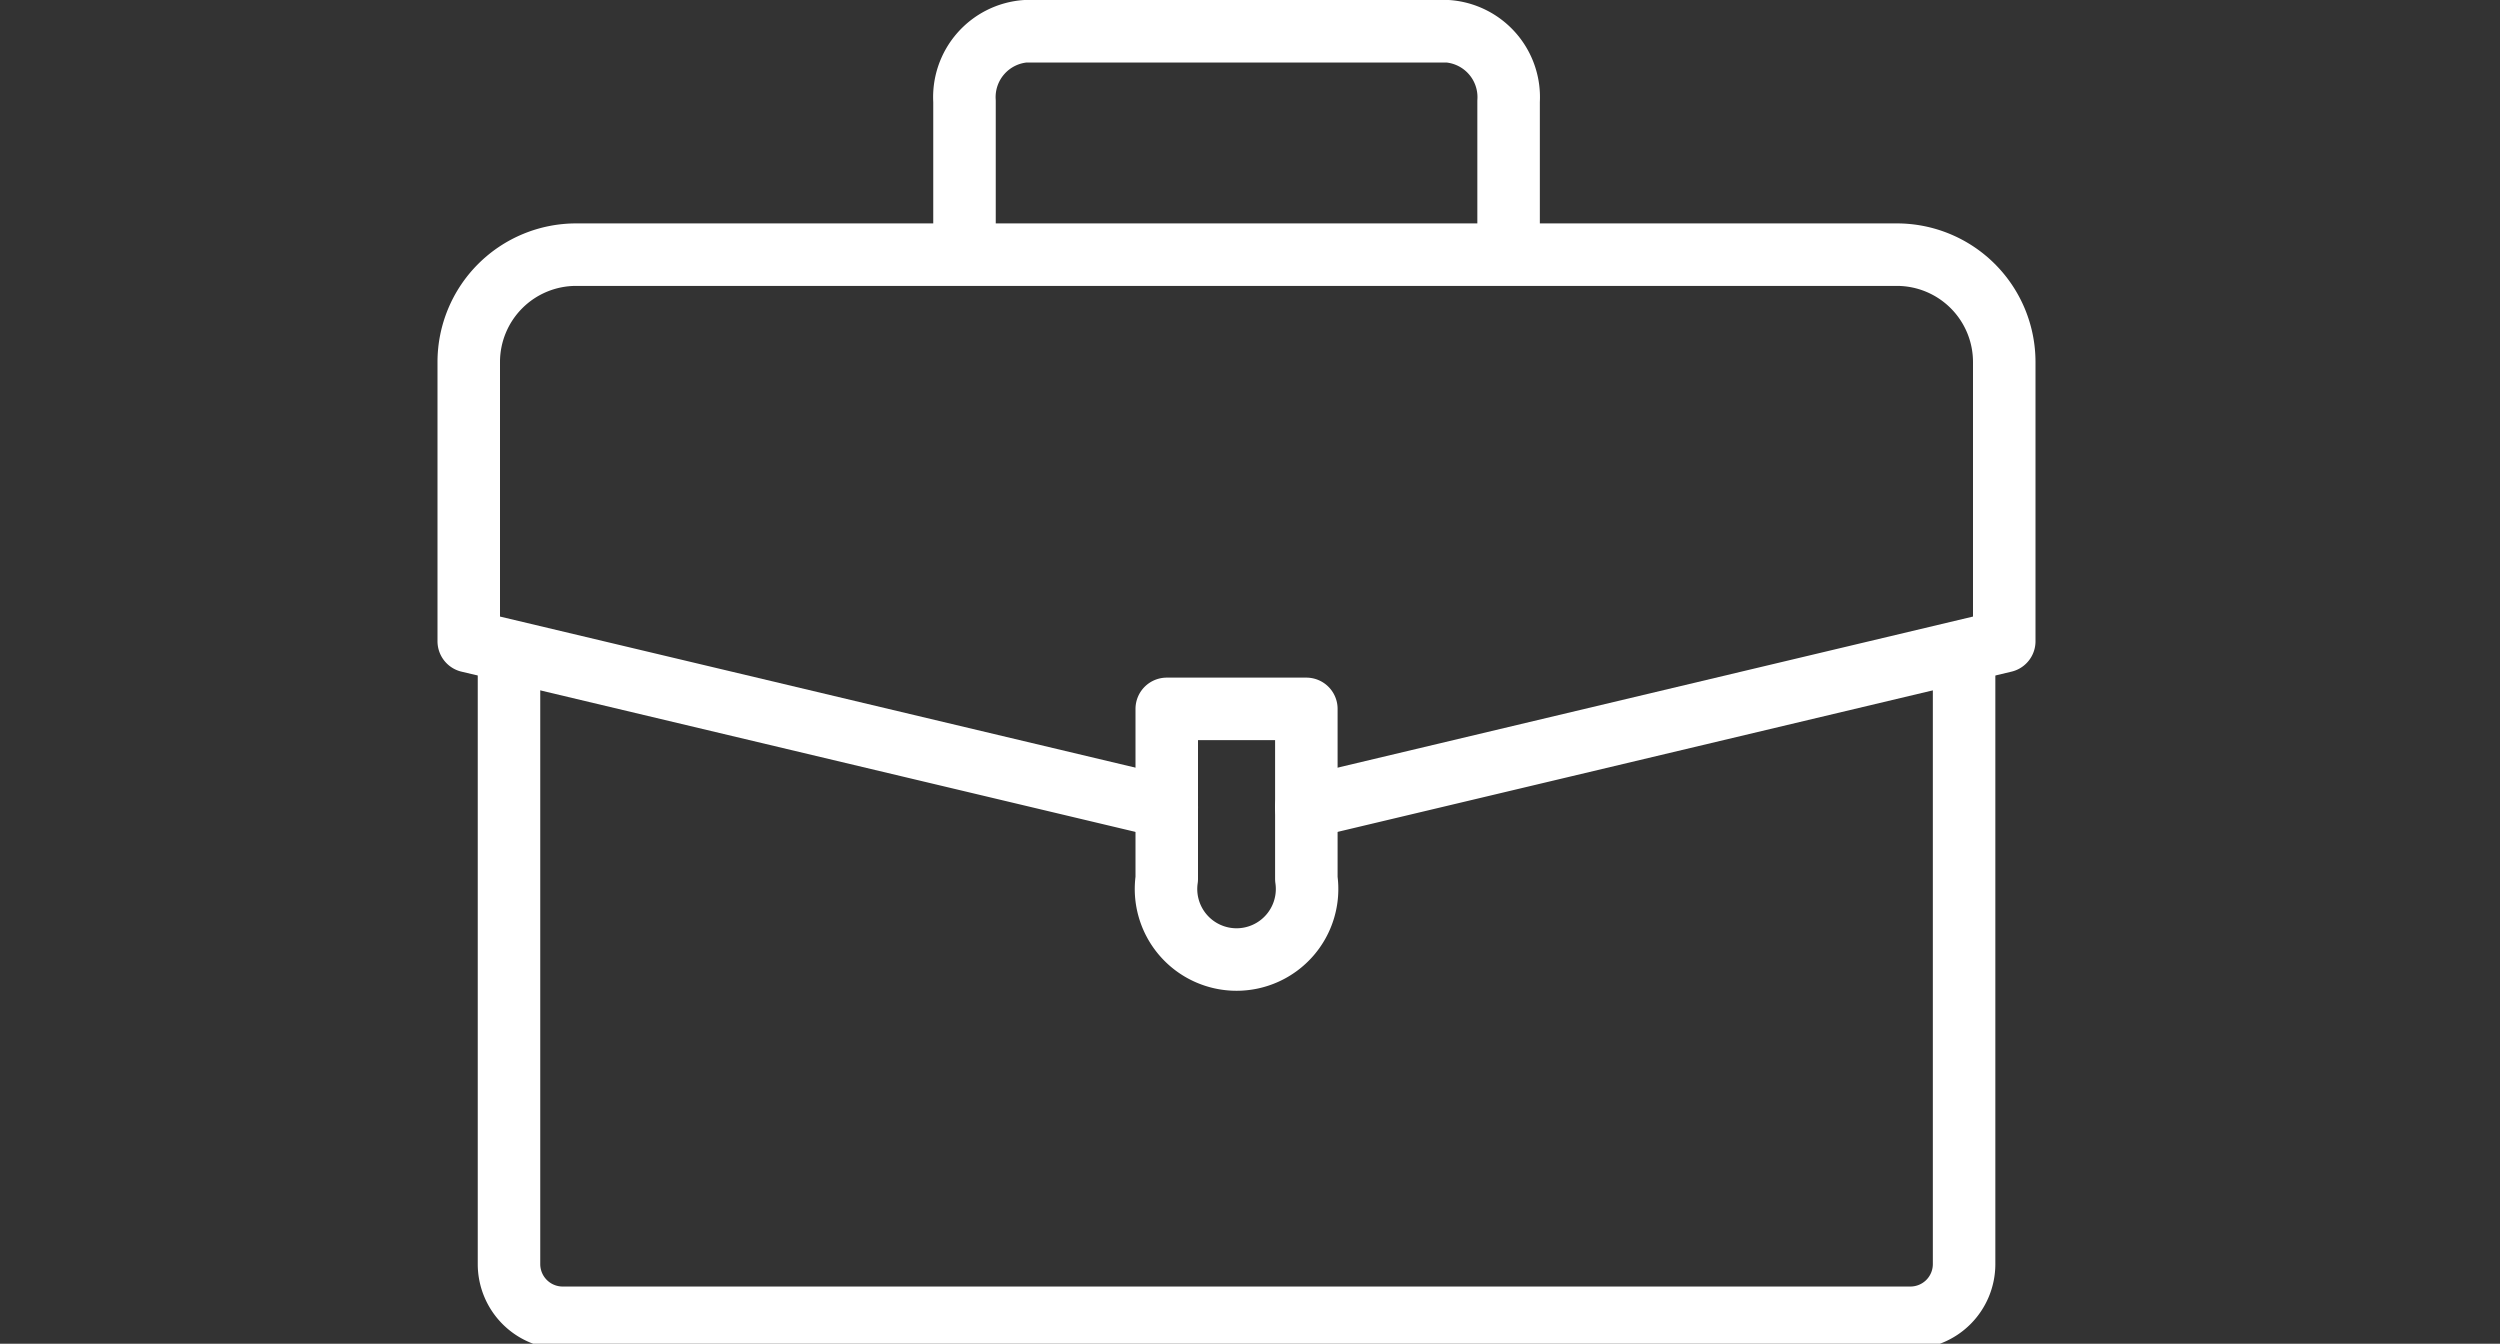<svg xmlns="http://www.w3.org/2000/svg" xmlns:xlink="http://www.w3.org/1999/xlink" width="80" height="43" viewBox="0 0 80 43"><rect x="0" y="0" width="80" height="43" fill="#333333" stroke="none"/><defs><clipPath id="b"><rect width="80" height="43"/></clipPath></defs><g id="a" clip-path="url(#b)"><g transform="translate(-4331.688 -1466.143)"><path d="M24.337,38.274,2,32.963V24.028a3.437,3.437,0,0,1,3.436-3.436H47.7a3.437,3.437,0,0,1,3.436,3.436v8.935L28.8,38.274" transform="translate(4344.688 1453.7)" fill="none" stroke="#fff" stroke-linecap="round" stroke-linejoin="round" stroke-width="2"/><path d="M52.313,58.111V77.52A1.718,1.718,0,0,1,50.6,79.238H7.468A1.718,1.718,0,0,1,5.75,77.52V58.111" transform="translate(4342.226 1429.074)" fill="none" stroke="#fff" stroke-linecap="round" stroke-linejoin="round" stroke-width="2"/><path d="M71.467,62.888v5.439a2.257,2.257,0,1,1-4.467,0V62.888Z" transform="translate(4302.024 1425.939)" fill="none" stroke="#fff" stroke-linecap="round" stroke-linejoin="round" stroke-width="2"/><path d="M48.167,9.065V4.239A2.115,2.115,0,0,1,50.115,2H63.63a2.115,2.115,0,0,1,1.948,2.239V9.065" transform="translate(4314.385 1465.143)" fill="none" stroke="#fff" stroke-linecap="round" stroke-linejoin="round" stroke-width="2"/></g></g></svg>